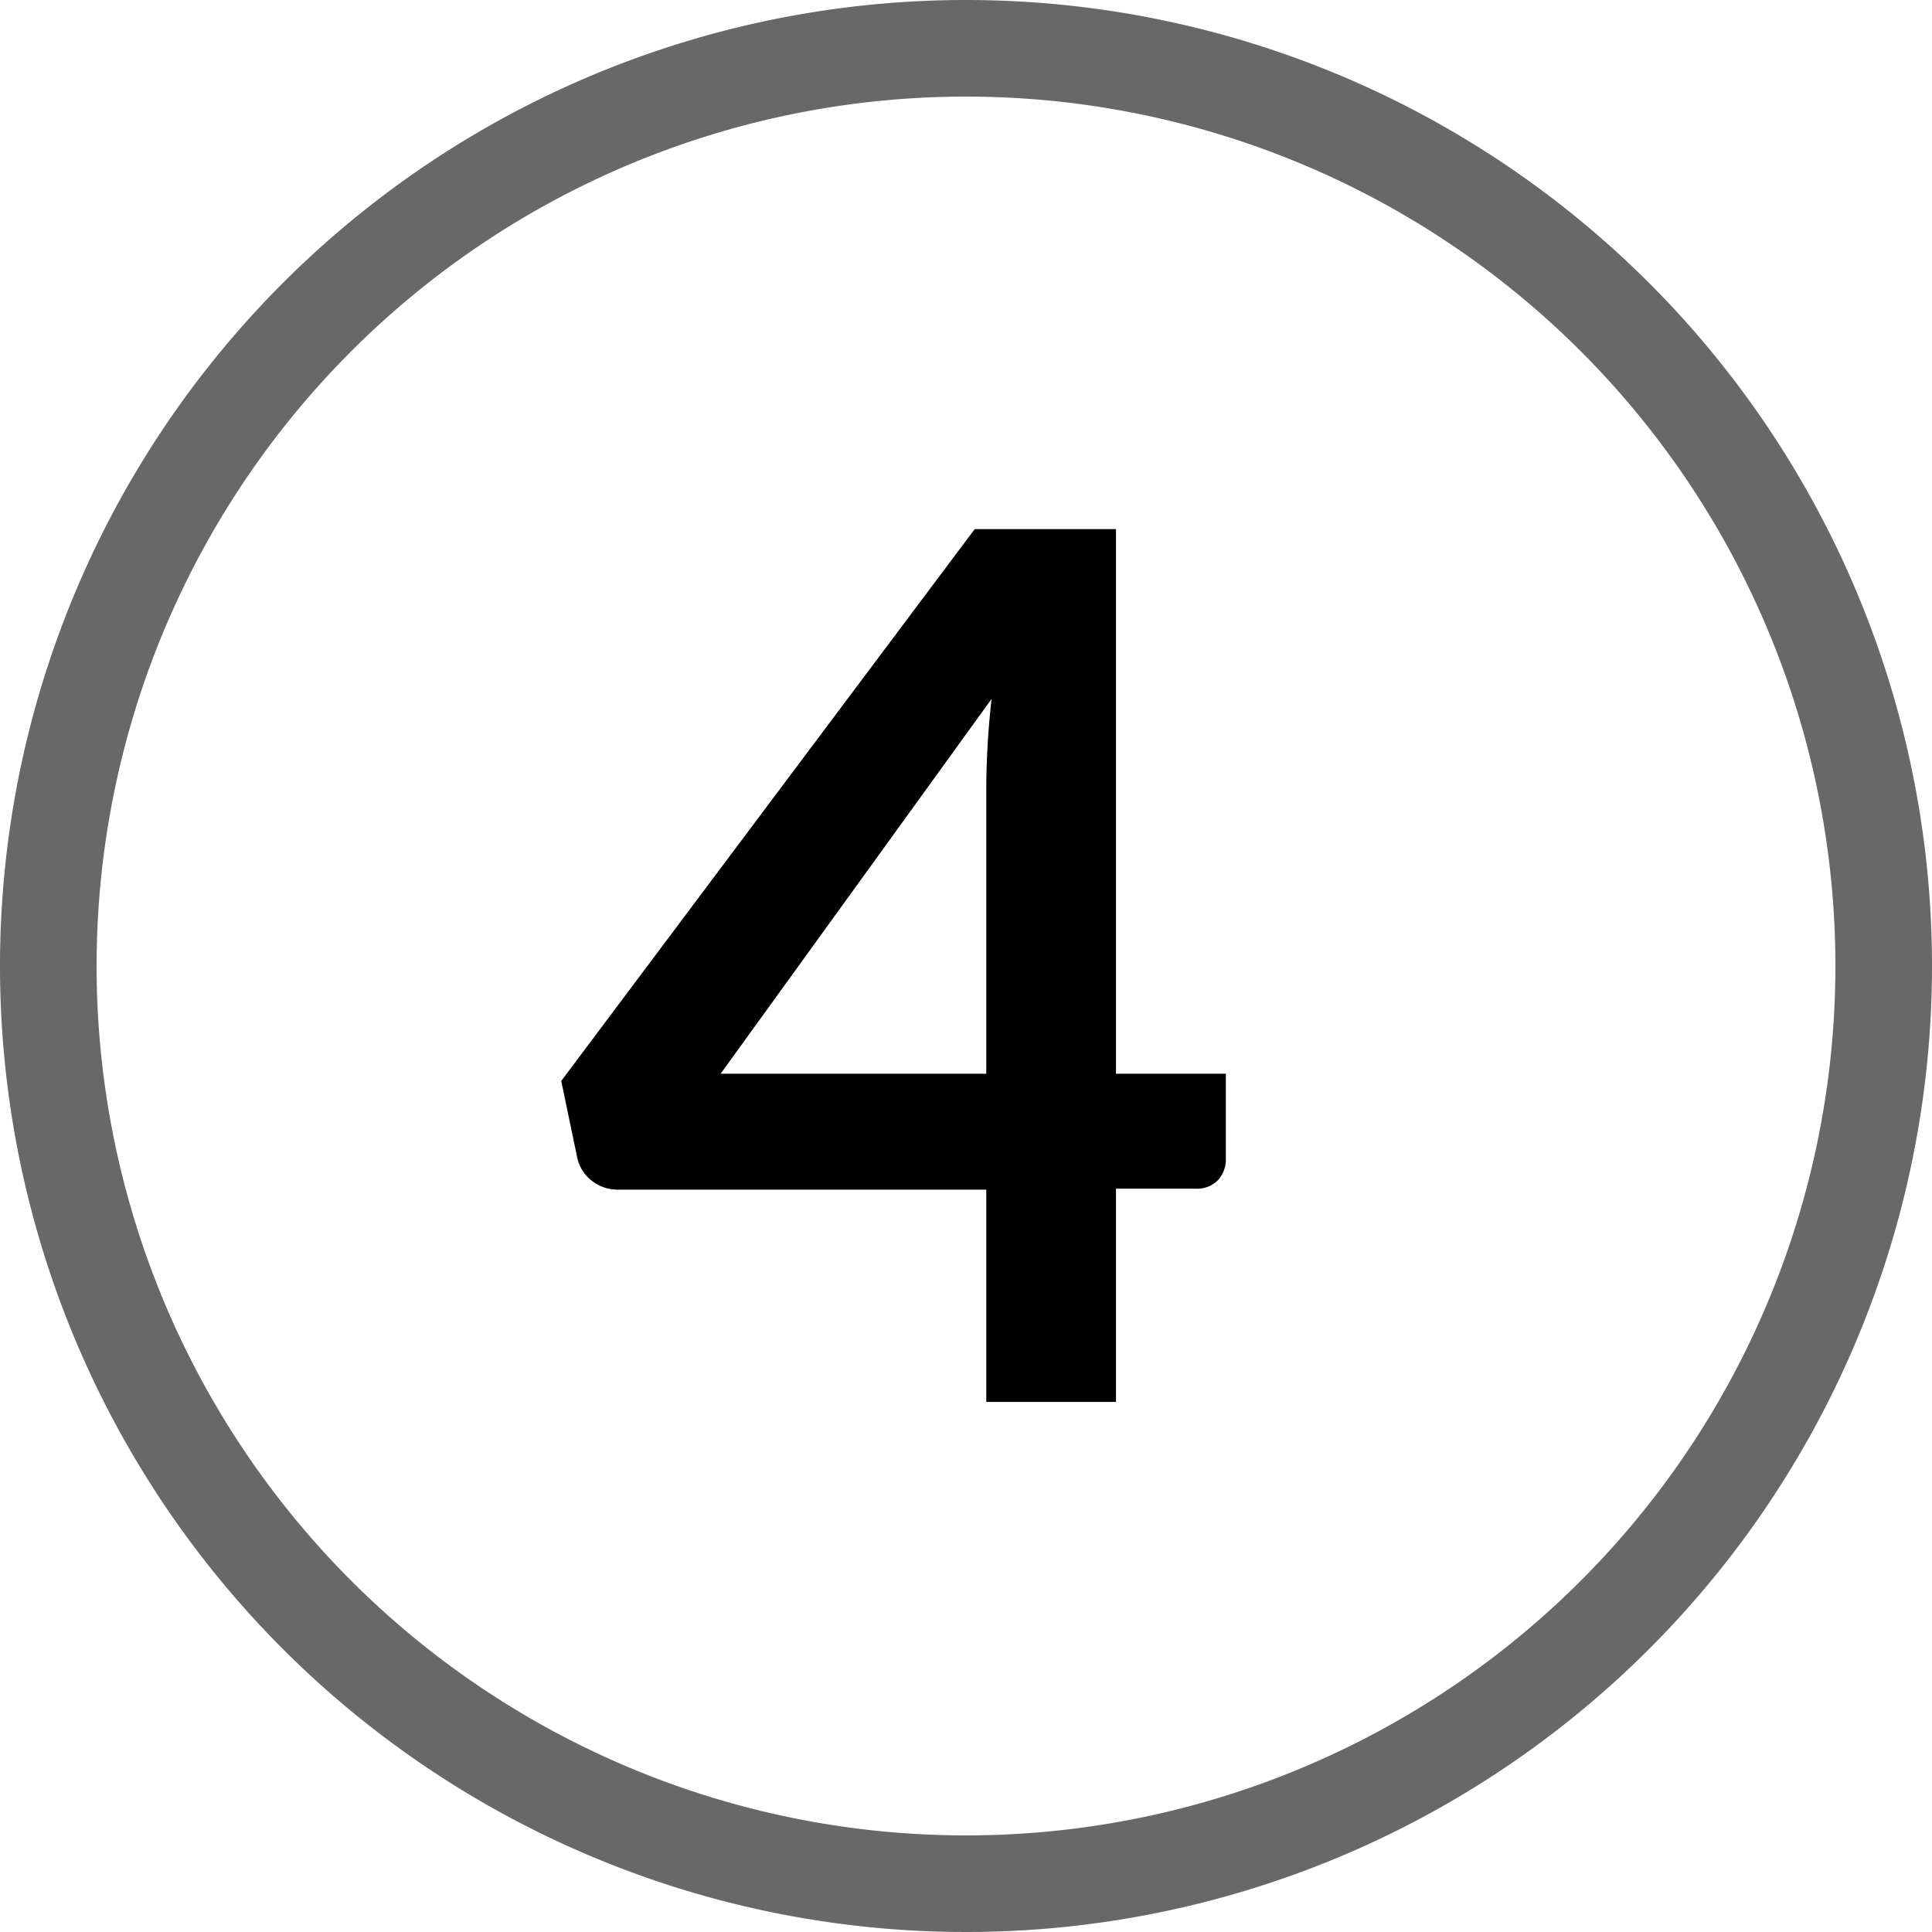 <svg id="Layer_1" data-name="Layer 1" xmlns="http://www.w3.org/2000/svg" viewBox="0 0 80 80"><defs><style>.cls-1{fill:#686868;}</style></defs><path d="M50.76,44.46V48a1.27,1.27,0,0,1-.32.86,1.2,1.2,0,0,1-.93.36h-3.3v8.83H40.84V49.26H25.59a1.71,1.71,0,0,1-1.1-.38,1.64,1.64,0,0,1-.6-1l-.65-3.12L40.36,21.91h5.85V44.46Zm-9.92,0V32.64a33.6,33.6,0,0,1,.22-3.7L29.84,44.46Z"/><path class="cls-1" d="M40,4A36,36,0,1,1,4,40,36,36,0,0,1,40,4m0-4A40,40,0,1,0,80,40,40,40,0,0,0,40,0Z"/></svg>